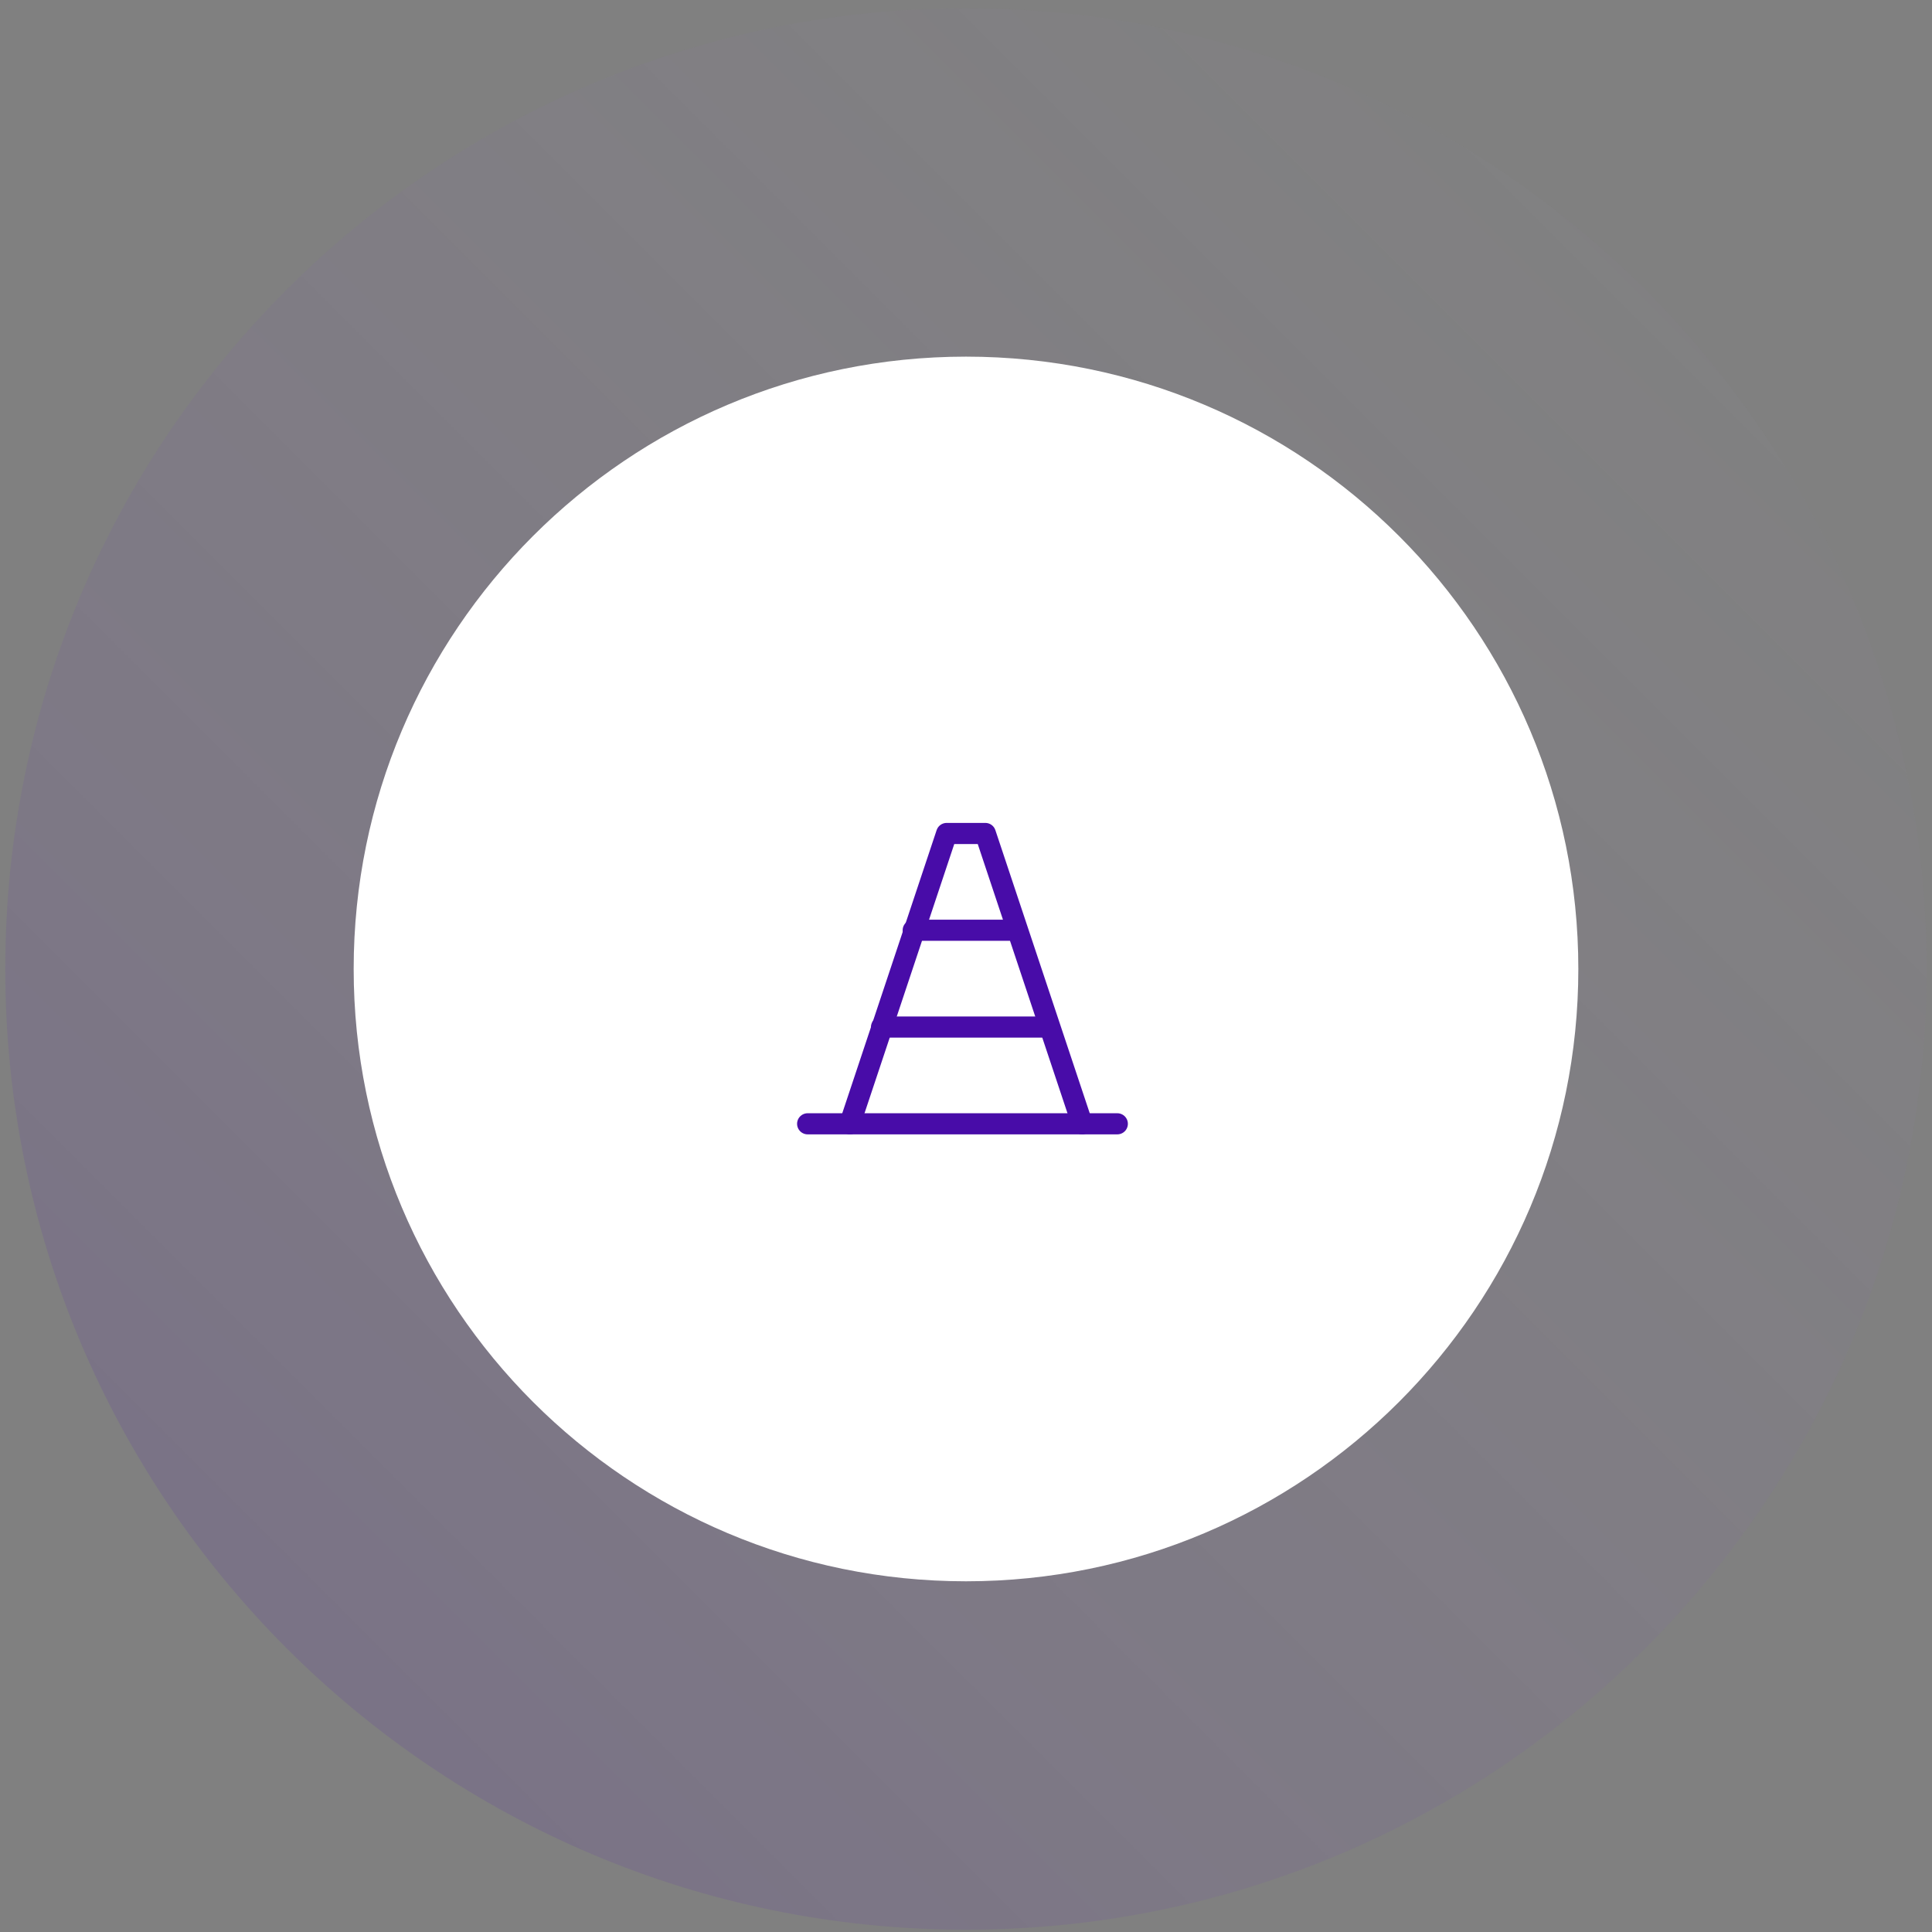 <?xml version="1.0" encoding="UTF-8"?> <svg xmlns="http://www.w3.org/2000/svg" width="183" height="183" viewBox="0 0 183 183" fill="none"><rect x="0" y="0" width="183" height="183" fill="#808080" stroke="none"/> <g clip-path="url(#clip0_101_324)"> <path d="M91.5 182.781C141.758 182.781 182.5 142.039 182.5 91.781C182.5 41.523 141.758 0.781 91.5 0.781C41.242 0.781 0.5 41.523 0.5 91.781C0.5 142.039 41.242 182.781 91.5 182.781Z" fill="url(#paint0_linear_101_324)" fill-opacity="0.68"></path> <path d="M91.5 149.781C123.533 149.781 149.5 123.814 149.5 91.781C149.5 59.749 123.533 33.781 91.5 33.781C59.468 33.781 33.5 59.749 33.5 91.781C33.5 123.814 59.468 149.781 91.5 149.781Z" fill="white"></path> <mask id="mask0_101_324" style="mask-type:luminance" maskUnits="userSpaceOnUse" x="69" y="69" width="45" height="45"> <path d="M113.5 69.781H69.5V113.781H113.5V69.781Z" fill="white"></path> </mask> <g mask="url(#mask0_101_324)"> <path d="M76.5 106.447H105.833H76.5Z" fill="black"></path> <path d="M76.5 106.447H105.833" stroke="#480CA8" stroke-width="2" stroke-linecap="round" stroke-linejoin="round"></path> <path d="M86.5 88.115H96.033H86.5Z" fill="black"></path> <path d="M86.5 88.115H96.033" stroke="#480CA8" stroke-width="2" stroke-linecap="round" stroke-linejoin="round"></path> <path d="M83.5 97.281H98.9H83.5Z" fill="black"></path> <path d="M83.5 97.281H98.9" stroke="#480CA8" stroke-width="2" stroke-linecap="round" stroke-linejoin="round"></path> <path d="M80.5 106.447L89.667 78.947H93.333L102.5 106.447" stroke="#480CA8" stroke-width="2" stroke-linecap="round" stroke-linejoin="round"></path> </g> </g> <defs> <linearGradient id="paint0_linear_101_324" x1="0.5" y1="182.781" x2="182.5" y2="0.781" gradientUnits="userSpaceOnUse"> <stop stop-color="#480BA8" stop-opacity="0.24"></stop> <stop offset="1" stop-color="#B4A7C8" stop-opacity="0"></stop> </linearGradient> <clipPath id="clip0_101_324"> <rect width="183" height="182" fill="white" transform="translate(0 0.781)"></rect> </clipPath> </defs> </svg> 